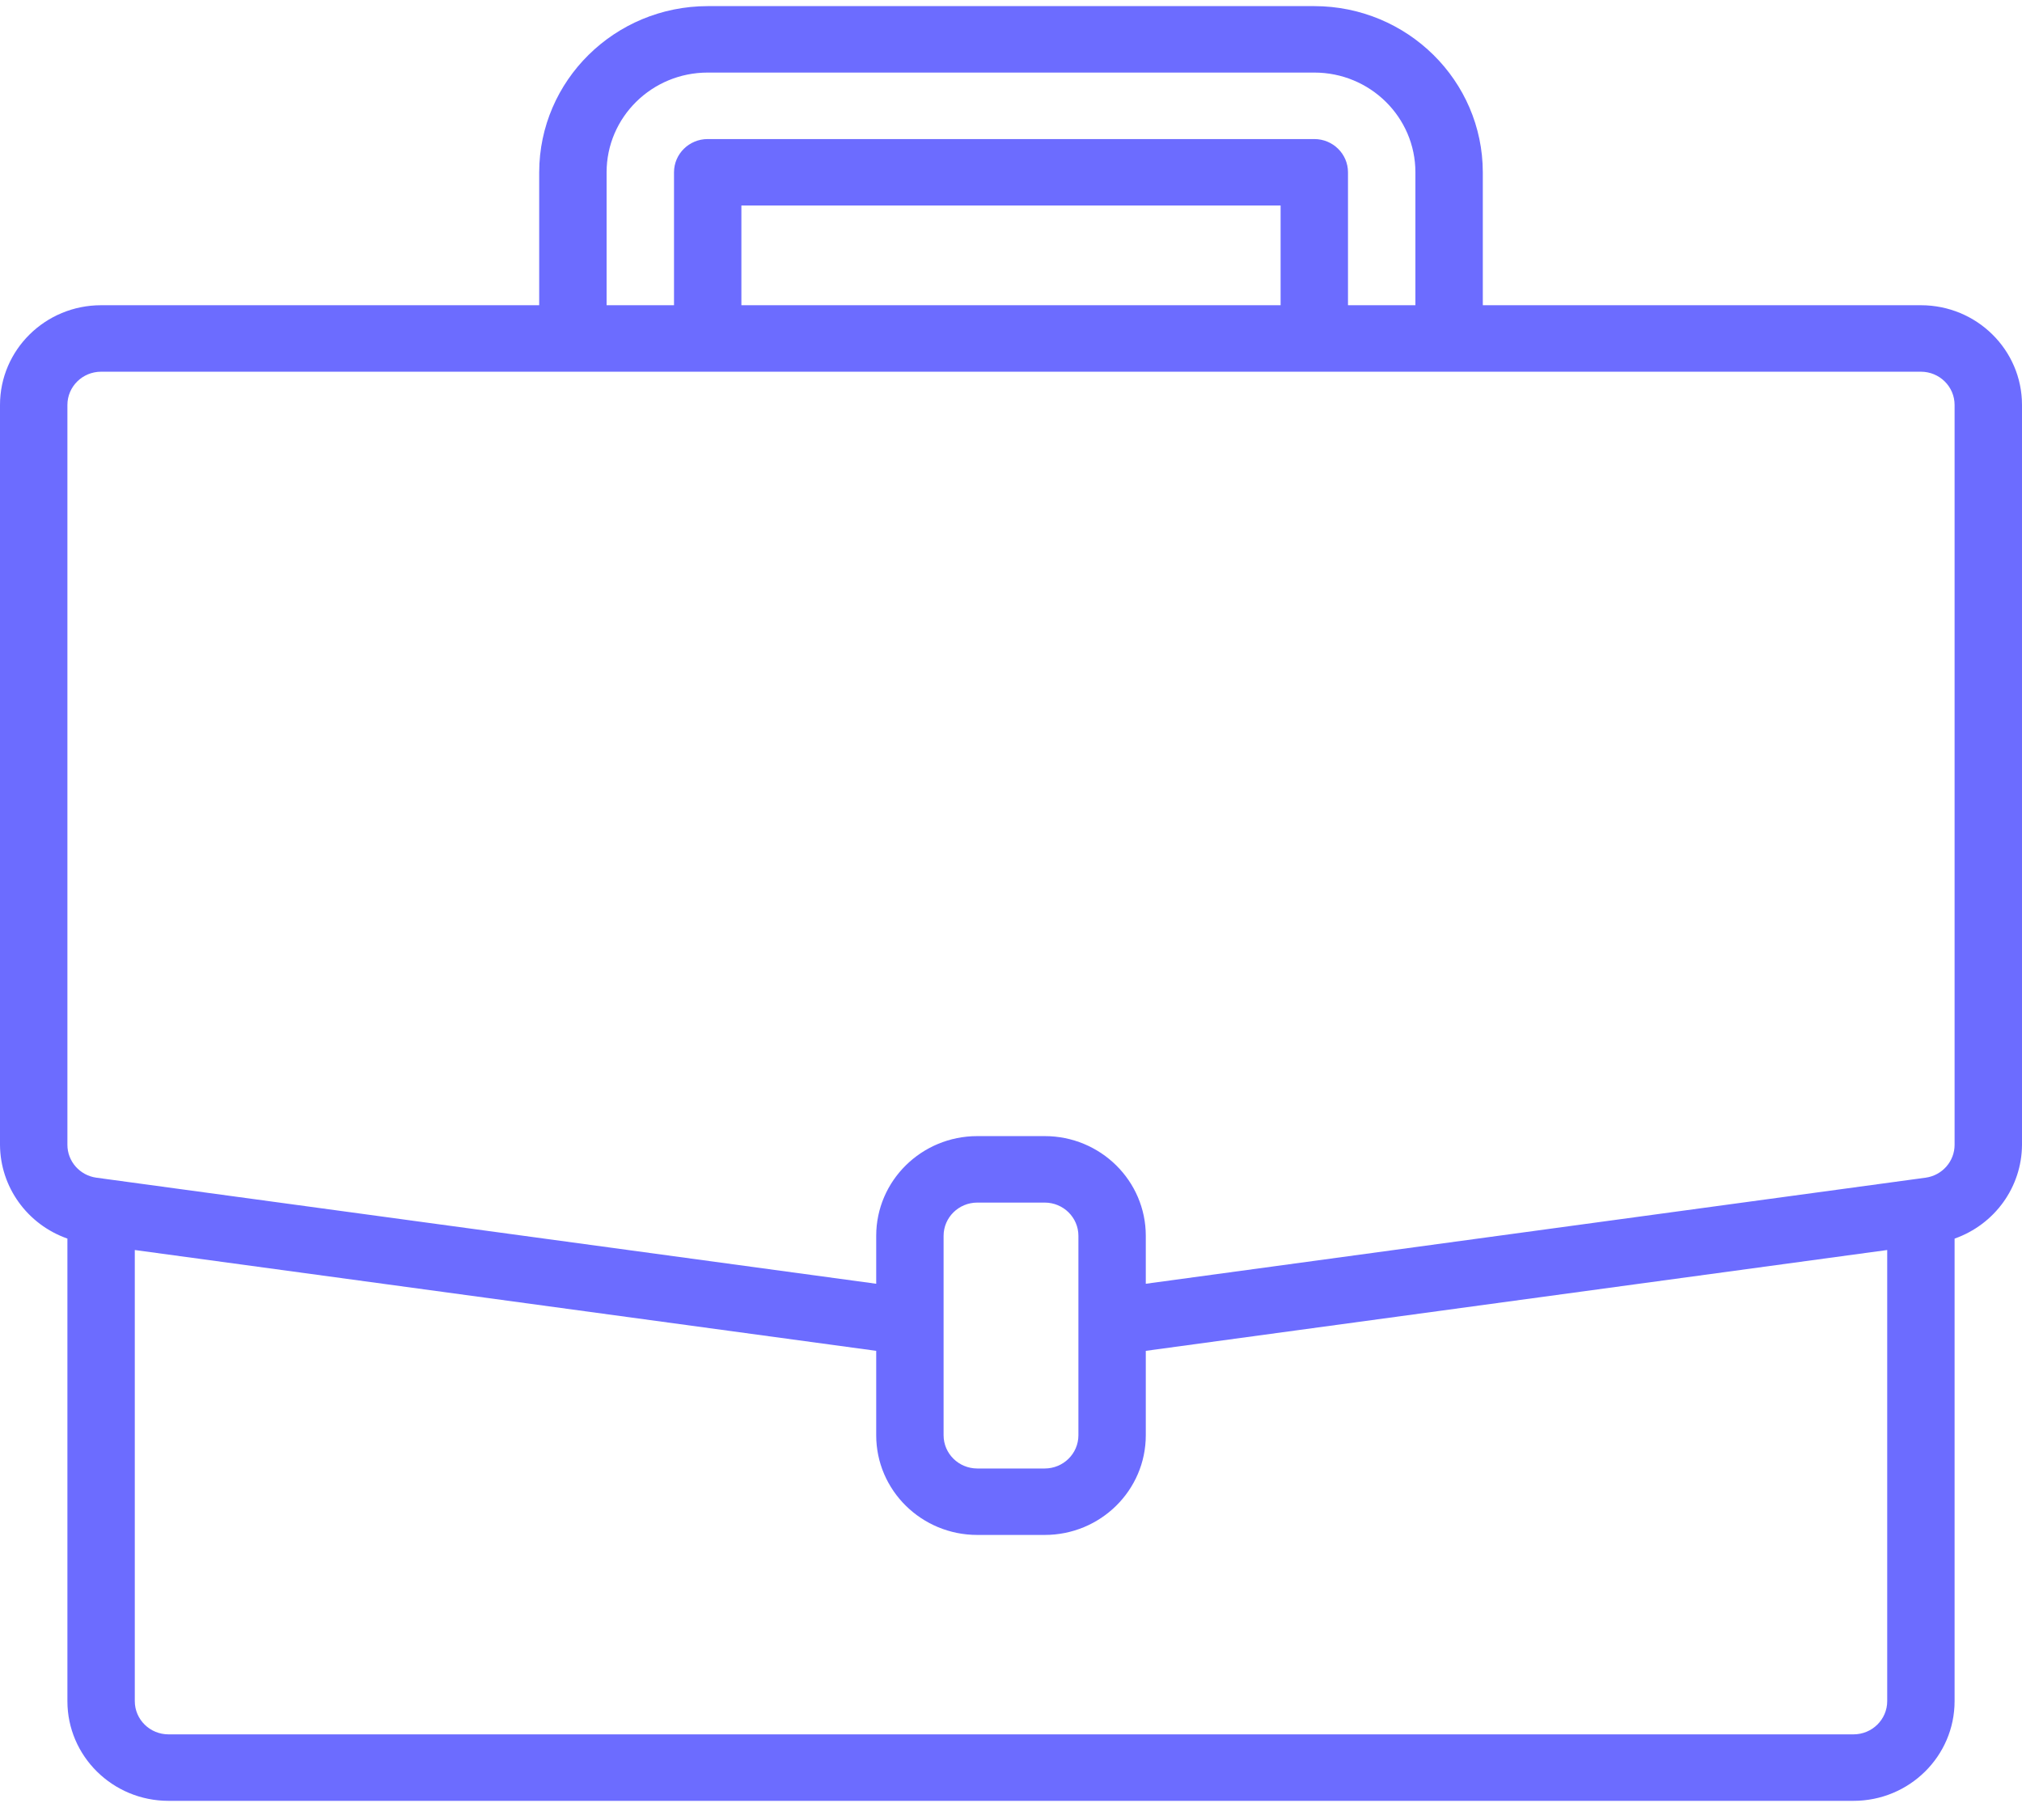 <svg width="80" height="72" viewBox="0 0 80 72" fill="none" xmlns="http://www.w3.org/2000/svg">
<path d="M76 12.075H58.667V6.816C58.662 3.187 55.68 0.246 52 0.242H28C24.32 0.246 21.338 3.187 21.333 6.816V12.075H4C1.791 12.075 0 13.841 0 16.02V45.287C0.008 46.955 1.074 48.438 2.667 48.999V67.297C2.667 69.476 4.458 71.242 6.667 71.242H73.333C75.542 71.242 77.333 69.476 77.333 67.297V49C78.926 48.439 79.992 46.955 80 45.287V16.02C80 13.841 78.209 12.075 76 12.075ZM24 6.816C24 4.637 25.791 2.871 28 2.871H52C54.209 2.871 56 4.637 56 6.816V12.075H53.333V6.816C53.333 6.09 52.736 5.501 52 5.501H28C27.264 5.501 26.667 6.09 26.667 6.816V12.075H24V6.816ZM50.667 12.075H29.333V8.131H50.667V12.075ZM74.667 67.297C74.667 68.023 74.07 68.612 73.333 68.612H6.667C5.93 68.612 5.333 68.023 5.333 67.297V49.451L34.667 53.44V56.779C34.667 58.957 36.458 60.723 38.667 60.723H41.333C43.542 60.723 45.333 58.957 45.333 56.779V53.44L74.667 49.451V67.297ZM42.667 56.779C42.667 57.505 42.07 58.094 41.333 58.094H38.667C37.93 58.094 37.333 57.505 37.333 56.779V48.89C37.333 48.164 37.93 47.575 38.667 47.575H41.333C42.07 47.575 42.667 48.164 42.667 48.89V56.779ZM77.333 45.287C77.334 45.942 76.845 46.498 76.187 46.59L75.817 46.64L45.333 50.786V48.89C45.333 46.712 43.542 44.945 41.333 44.945H38.667C36.458 44.945 34.667 46.712 34.667 48.89V50.786L3.814 46.59C3.156 46.499 2.666 45.943 2.667 45.287V16.02C2.667 15.293 3.264 14.705 4 14.705H76C76.736 14.705 77.333 15.293 77.333 16.02V45.287Z" fill="#6C6CFF"/>
</svg>

